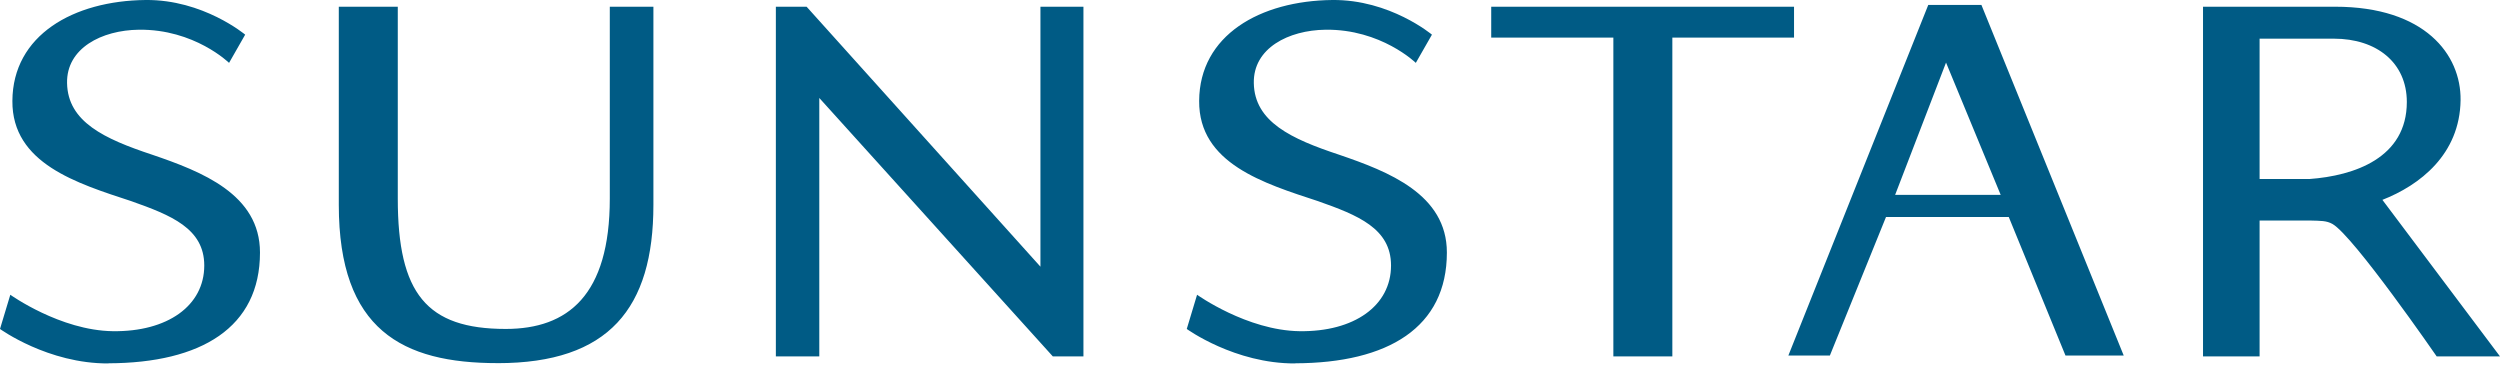 <svg width="160" height="24" viewBox="0 0 160 24" fill="none" xmlns="http://www.w3.org/2000/svg"><path d="M6.947 23.26C3.067 23.28 0 21.053 0 21.053l.66-2.189s3.191 2.284 6.555 2.332c3.498.048 5.858-1.624 5.858-4.205 0-2.37-2.131-3.22-4.673-4.118C4.94 11.736.764 10.465.793 6.46.813 2.246 4.702.048 9.317 0c3.689-.038 6.374 2.218 6.374 2.218L14.66 4.024s-2.217-2.17-5.781-2.122c-2.36.029-4.635 1.176-4.587 3.421.048 2.475 2.389 3.565 5.447 4.578 3.173 1.08 6.9 2.532 6.9 6.26 0 4.796-3.756 7.07-9.7 7.09l.01.01zm75.953 0c-3.88.02-6.947-2.207-6.947-2.207l.66-2.189s3.191 2.284 6.555 2.332c3.497.048 5.858-1.624 5.858-4.205 0-2.37-2.122-3.22-4.673-4.118-3.46-1.137-7.636-2.408-7.607-6.413.02-4.214 3.909-6.412 8.524-6.46 3.689-.038 6.374 2.218 6.374 2.218l-1.032 1.806s-2.227-2.17-5.781-2.122c-2.36.029-4.635 1.176-4.587 3.421.047 2.475 2.398 3.565 5.456 4.578 3.163 1.08 6.9 2.532 6.9 6.26 0 4.796-3.756 7.07-9.7 7.09v.01zm-51.059-.02c-6.078 0-10.158-2.121-10.158-10.13V.43h3.775v12.28c0 6.068 1.844 8.342 6.909 8.342 3.975 0 6.66-2.15 6.66-8.343V.43h2.791v12.682c0 6.613-2.848 10.13-9.967 10.13h-.01zm35.54-.43L52.435 6.27v16.54h-2.78V.43h1.968l14.965 16.637V.43h2.752v22.38h-1.959zM107.03 2.408V22.81h-3.775V2.408h-7.817V.43h19.38v1.978h-7.788zm45.43 10.388c2.399-.937 4.969-2.906 5.017-6.384.038-2.924-2.293-5.982-8.027-5.982h-8.457v22.38h3.621v-8.696h3.25c.649.02 1.022 0 1.414.22 1.357.774 6.67 8.476 6.67 8.476H160l-7.53-10.024m-4.664-1.328h-3.192V2.475h4.759c2.724 0 4.664 1.529 4.664 4.052 0 3.583-3.364 4.72-6.231 4.93zm-15.615 11.296l-3.631-8.868h-7.855l-3.593 8.868h-2.657L123.409.316h3.402l9.107 22.438h-3.736m-7.636-18.749l-3.258 8.467h6.756l-3.498-8.467z" fill="#005B85"/></svg>